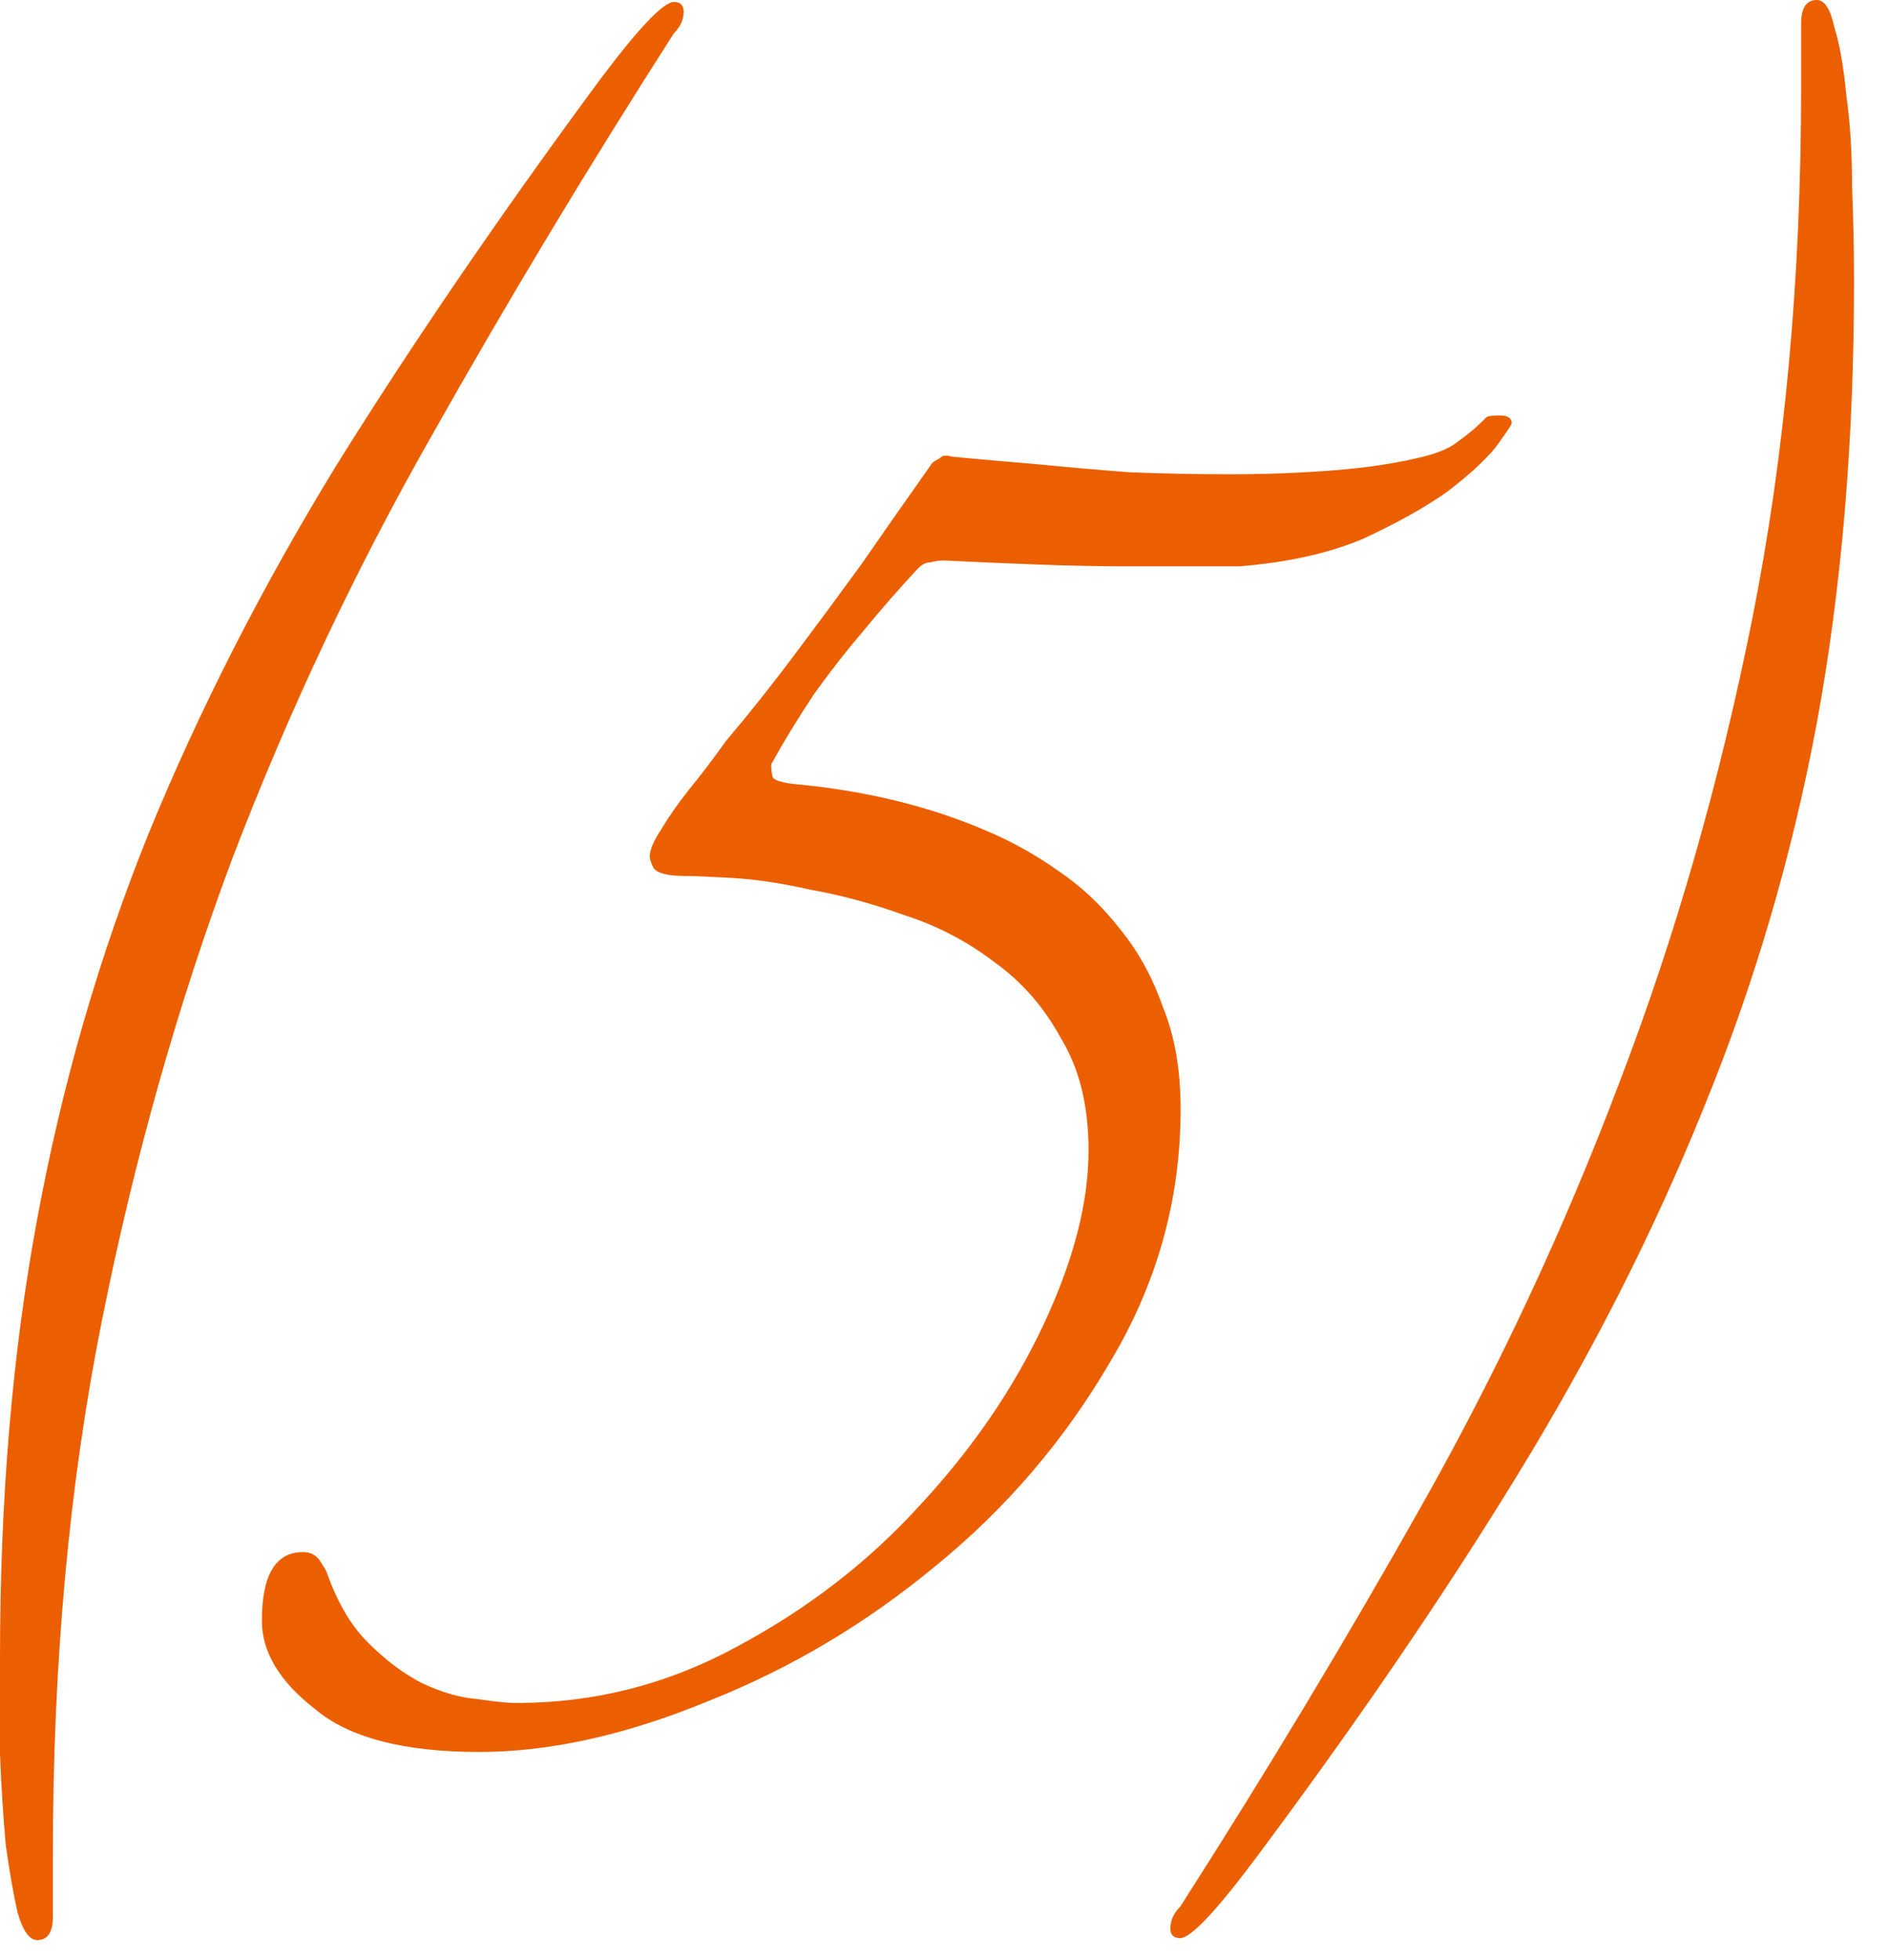 <?xml version="1.0" encoding="UTF-8"?> <svg xmlns="http://www.w3.org/2000/svg" width="27" height="28" viewBox="0 0 27 28" fill="none"><path d="M26.5 4.032C26.5 6.309 26.323 8.409 25.968 10.332C25.613 12.236 25.072 14.075 24.344 15.848C23.635 17.603 22.748 19.348 21.684 21.084C20.62 22.82 19.369 24.649 17.932 26.572C17.372 27.319 17.017 27.692 16.868 27.692C16.775 27.692 16.728 27.645 16.728 27.552C16.728 27.44 16.775 27.337 16.868 27.244C18.1 25.321 19.257 23.399 20.34 21.476C21.423 19.553 22.356 17.556 23.14 15.484C23.943 13.393 24.577 11.181 25.044 8.848C25.511 6.515 25.744 3.976 25.744 1.232V0.336C25.744 0.112 25.819 0 25.968 0C26.08 0 26.164 0.131 26.22 0.392C26.295 0.635 26.351 0.952 26.388 1.344C26.444 1.736 26.472 2.175 26.472 2.66C26.491 3.127 26.5 3.584 26.5 4.032Z" fill="#EC5F00"></path><path d="M21.607 6.048C21.607 6.067 21.532 6.179 21.383 6.384C21.233 6.571 21 6.785 20.683 7.028C20.365 7.252 19.964 7.476 19.479 7.7C18.993 7.905 18.405 8.036 17.715 8.092H16.147C15.717 8.092 15.26 8.083 14.775 8.064C14.289 8.045 13.86 8.027 13.487 8.008C13.431 8.008 13.365 8.017 13.291 8.036C13.235 8.036 13.179 8.064 13.123 8.12C12.861 8.4 12.6 8.699 12.339 9.016C12.115 9.277 11.881 9.576 11.639 9.912C11.415 10.248 11.209 10.584 11.023 10.92C11.023 11.013 11.032 11.079 11.051 11.116C11.088 11.153 11.181 11.181 11.331 11.2C12.357 11.293 13.281 11.517 14.103 11.872C14.457 12.021 14.793 12.208 15.111 12.432C15.447 12.656 15.745 12.936 16.007 13.272C16.268 13.589 16.473 13.963 16.623 14.392C16.791 14.803 16.875 15.288 16.875 15.848C16.875 17.136 16.539 18.34 15.867 19.46C15.213 20.58 14.383 21.551 13.375 22.372C12.385 23.193 11.303 23.837 10.127 24.304C8.951 24.789 7.859 25.032 6.851 25.032C5.768 25.032 4.984 24.827 4.499 24.416C3.995 24.024 3.743 23.604 3.743 23.156C3.743 22.503 3.939 22.176 4.331 22.176C4.443 22.176 4.527 22.223 4.583 22.316C4.62 22.372 4.648 22.419 4.667 22.456C4.816 22.885 5.012 23.221 5.255 23.464C5.516 23.725 5.777 23.921 6.039 24.052C6.319 24.183 6.58 24.257 6.823 24.276C7.065 24.313 7.252 24.332 7.383 24.332C8.503 24.332 9.557 24.061 10.547 23.52C11.555 22.979 12.423 22.307 13.151 21.504C13.897 20.701 14.485 19.843 14.915 18.928C15.344 18.013 15.559 17.183 15.559 16.436C15.559 15.801 15.428 15.269 15.167 14.84C14.924 14.392 14.607 14.028 14.215 13.748C13.823 13.449 13.393 13.225 12.927 13.076C12.46 12.908 12.012 12.787 11.583 12.712C11.172 12.619 10.799 12.563 10.463 12.544C10.127 12.525 9.903 12.516 9.791 12.516C9.548 12.516 9.399 12.479 9.343 12.404C9.305 12.329 9.287 12.273 9.287 12.236C9.287 12.143 9.343 12.012 9.455 11.844C9.567 11.657 9.697 11.471 9.847 11.284C10.015 11.079 10.192 10.845 10.379 10.584C10.696 10.211 11.023 9.8 11.359 9.352C11.695 8.904 12.012 8.475 12.311 8.064C12.647 7.579 12.973 7.112 13.291 6.664C13.309 6.627 13.337 6.599 13.375 6.58C13.412 6.561 13.44 6.543 13.459 6.524C13.496 6.505 13.543 6.505 13.599 6.524C13.991 6.561 14.411 6.599 14.859 6.636C15.232 6.673 15.661 6.711 16.147 6.748C16.632 6.767 17.117 6.776 17.603 6.776C18.107 6.776 18.592 6.757 19.059 6.72C19.544 6.683 19.973 6.617 20.347 6.524C20.571 6.468 20.739 6.393 20.851 6.3C20.981 6.207 21.093 6.113 21.187 6.02L21.243 5.964C21.261 5.945 21.327 5.936 21.439 5.936C21.551 5.936 21.607 5.973 21.607 6.048Z" fill="#EC5F00"></path><path d="M9.772 0.168C9.772 0.28 9.725 0.383 9.632 0.476C8.4 2.399 7.243 4.321 6.16 6.244C5.077 8.148 4.135 10.145 3.332 12.236C2.548 14.327 1.923 16.539 1.456 18.872C0.989 21.205 0.756 23.744 0.756 26.488V27.384C0.756 27.608 0.681 27.72 0.532 27.72C0.42 27.72 0.327 27.589 0.252 27.328C0.196 27.085 0.14 26.768 0.084 26.376C0.047 25.984 0.019 25.545 0 25.06C0 24.593 0 24.136 0 23.688C0 21.411 0.177 19.32 0.532 17.416C0.887 15.493 1.419 13.655 2.128 11.9C2.856 10.127 3.752 8.372 4.816 6.636C5.899 4.9 7.149 3.071 8.568 1.148C9.128 0.401 9.483 0.028 9.632 0.028C9.725 0.028 9.772 0.075 9.772 0.168Z" fill="#EC5F00"></path></svg> 